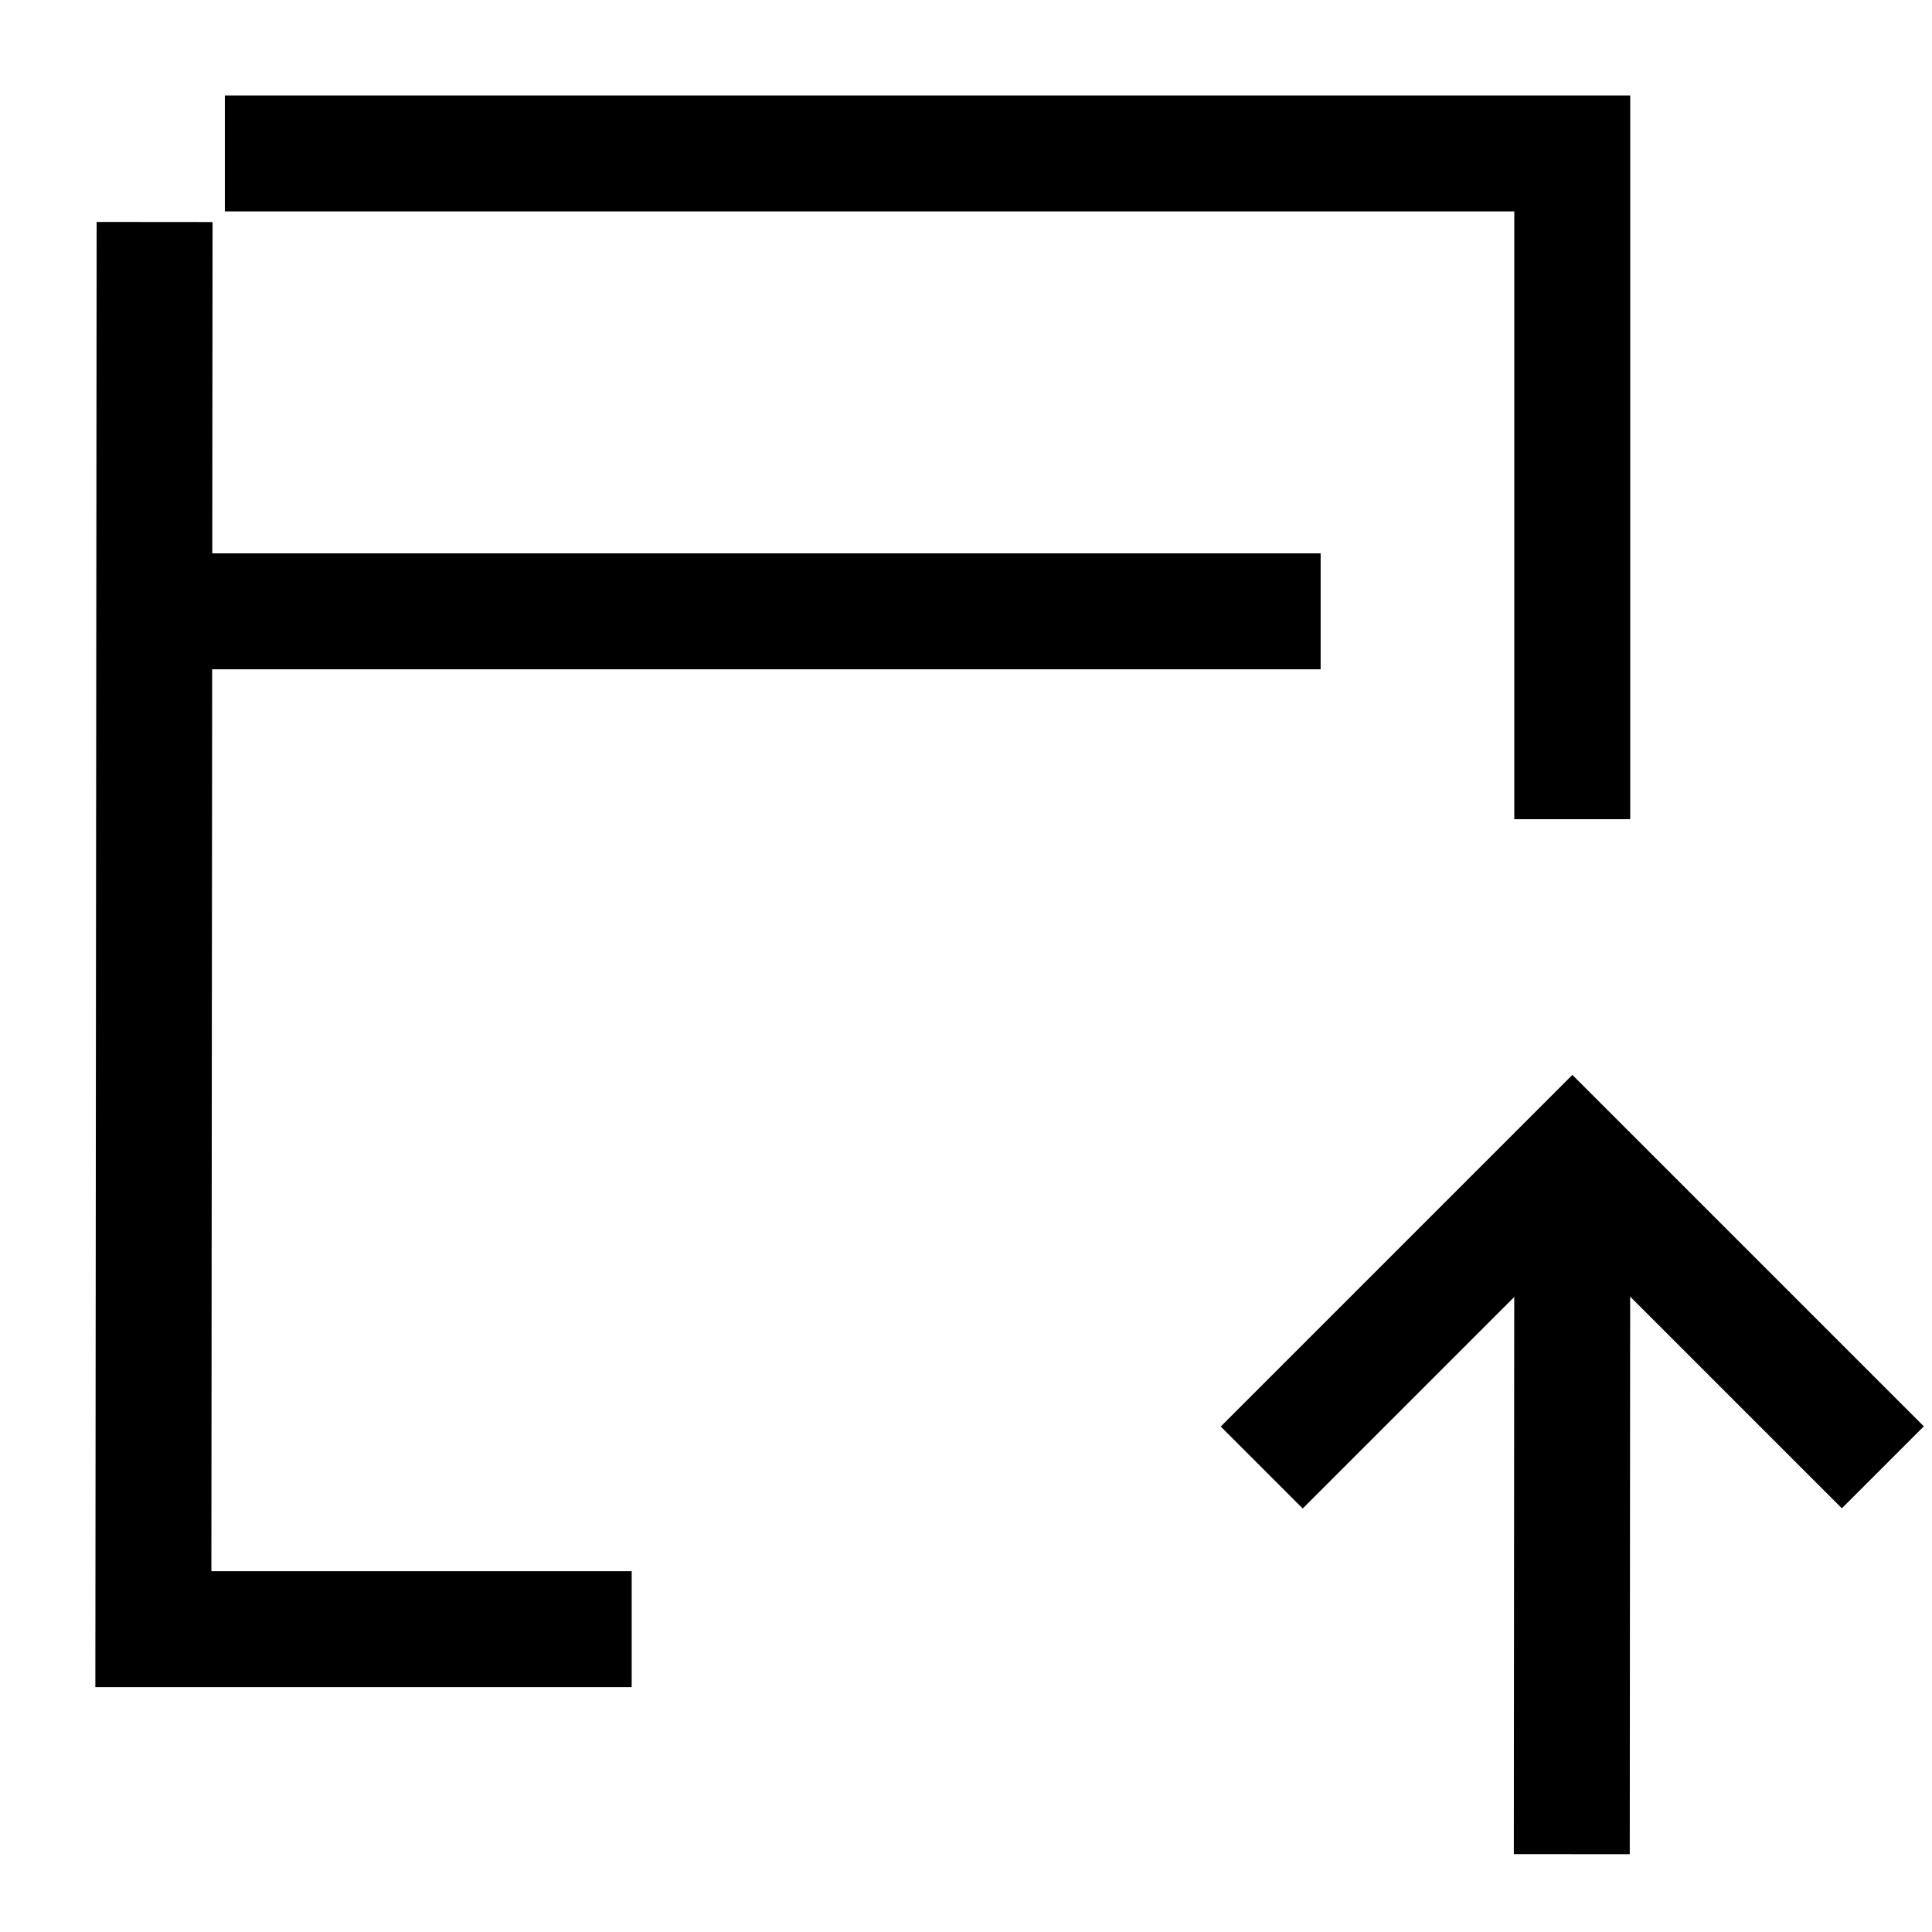 <svg id="Upgrade_of_Laravel_application" data-name="Upgrade of Laravel application" xmlns="http://www.w3.org/2000/svg" xmlns:xlink="http://www.w3.org/1999/xlink" width="50" height="50" viewBox="0 0 50 50">
  <defs>
    <clipPath id="clip-path">
      <rect id="Rectangle_60975" data-name="Rectangle 60975" width="50" height="50" fill="none" stroke="#707070" stroke-width="3"/>
    </clipPath>
  </defs>
  <g id="Group_134947" data-name="Group 134947" clip-path="url(#clip-path)">
    <path id="Path_130513" data-name="Path 130513" d="M6.135,5.092H41.006v17.23" transform="translate(-0.316 -1.121)" fill="none" stroke="#000" stroke-miterlimit="10" stroke-width="3"/>
    <path id="Path_130514" data-name="Path 130514" d="M16.469,43.471H4.09L4.122,7.053" transform="translate(-0.121 -1.308)" fill="none" stroke="#000" stroke-miterlimit="10" stroke-width="3"/>
    <line id="Line_2698" data-name="Line 2698" x2="31.352" transform="translate(2.826 15.821)" fill="none" stroke="#000" stroke-miterlimit="10" stroke-width="3"/>
    <g id="Group_135017" data-name="Group 135017" transform="translate(26.591 30.713)">
      <path id="Path_130468" data-name="Path 130468" d="M11.363,0V11.37H0" transform="translate(14.097 15.301) rotate(-135)" fill="none" stroke="#000" stroke-width="3"/>
      <path id="Path_130621" data-name="Path 130621" d="M0,0-.012,16.719" transform="translate(14.099 0.554)" fill="none" stroke="#000" stroke-width="3"/>
    </g>
  </g>
</svg>
